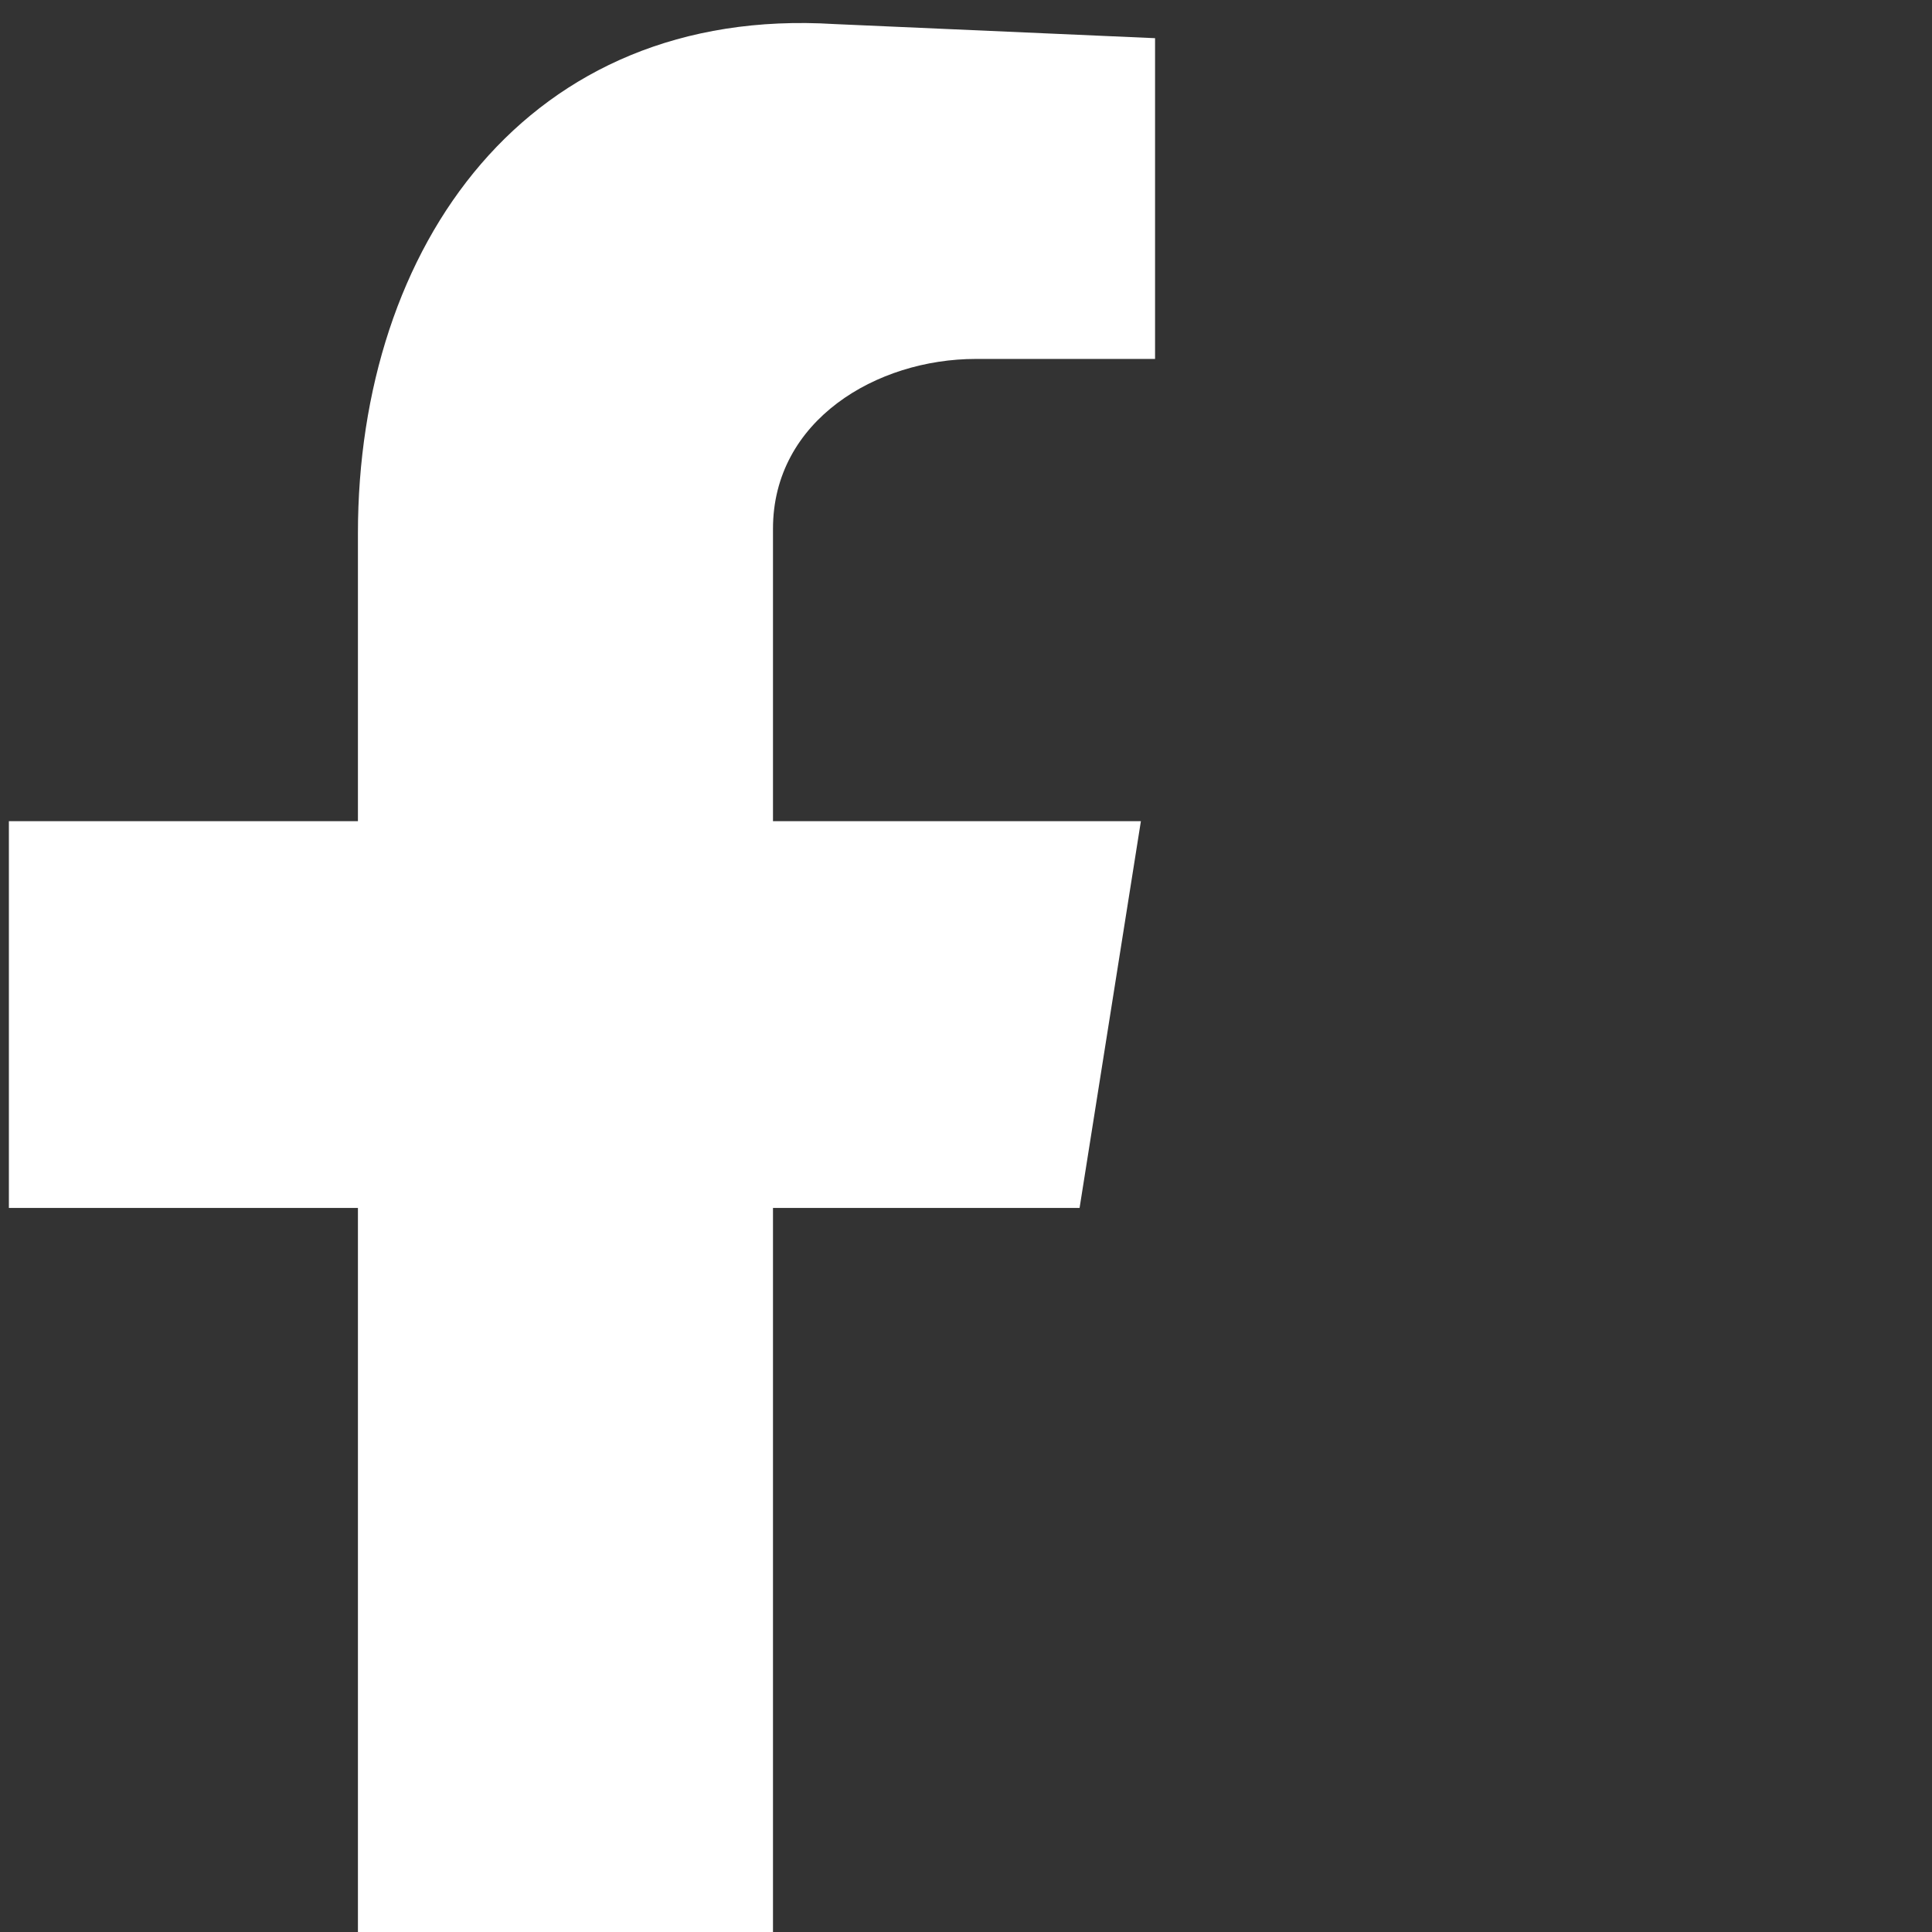﻿<svg width="42" height="42" viewBox="0 0 42 42" fill="none" xmlns="http://www.w3.org/2000/svg">
	<rect x="0" y="0" width="42" height="42" fill="#333333" stroke="none"/>
	<path fill-rule="evenodd" clip-rule="evenodd" d="M7.781 47.075H16.804V26.26H23.469L24.802 17.852H16.804V11.494C16.804 9.136 19.06 7.803 21.213 7.803H25.11V0.83L18.137 0.523C11.472 0.113 7.781 5.342 7.781 11.597V17.852H0.193V26.26H7.781V47.075Z" fill="white" />
</svg>
